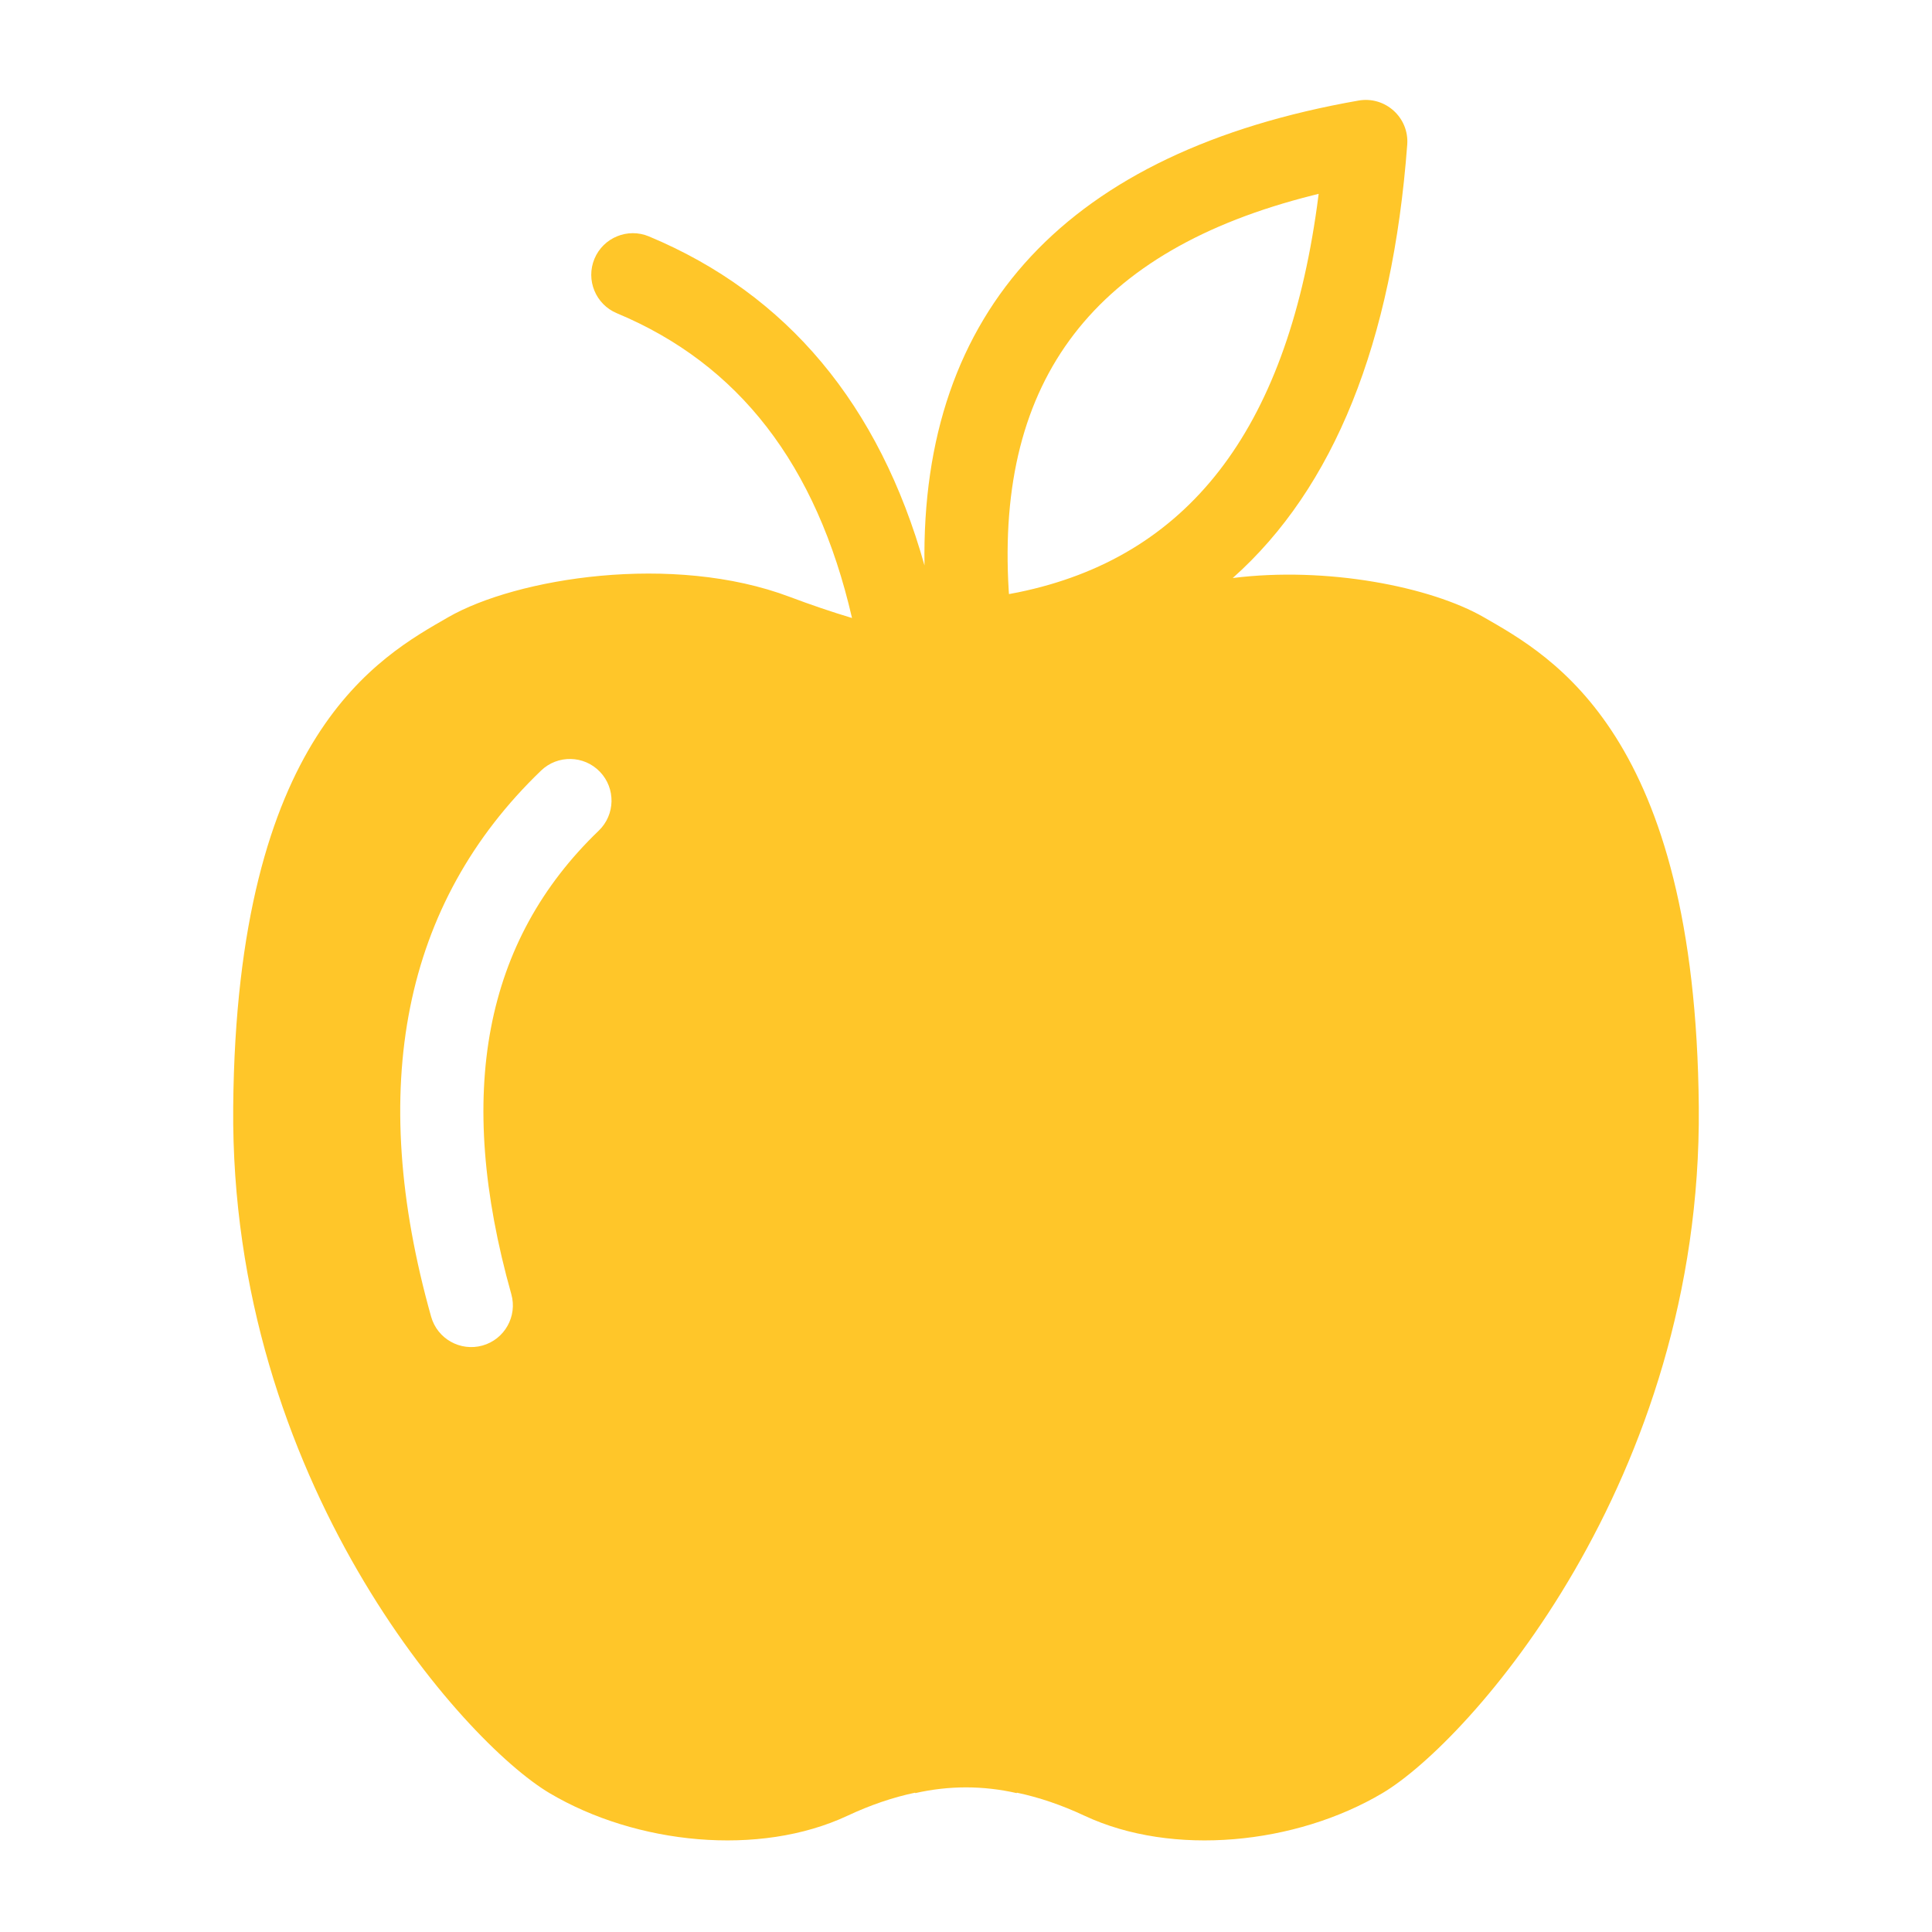 <?xml version="1.0" encoding="UTF-8"?>
<svg width="58px" height="58px" viewBox="0 0 58 58" version="1.1" xmlns="http://www.w3.org/2000/svg" xmlns:xlink="http://www.w3.org/1999/xlink">
    <!-- Generator: Sketch 61.2 (89653) - https://sketch.com -->
    <title>Icon / Child Care</title>
    <desc>Created with Sketch.</desc>
    <g id="Icon-/-Child-Care" stroke="none" stroke-width="1" fill="none" fill-rule="evenodd">
        <path d="M40.784,3.019 C41.587,2.878 42.308,3.531 42.246,4.344 C41.8,10.286 40.045,14.653 37.007,17.353 C39.828,16.998 42.953,17.613 44.547,18.531 C46.592,19.708 50.903,22.038 50.999,33.238 C51.095,44.439 44.106,52.287 41.502,53.831 C38.898,55.375 35.201,55.747 32.561,54.511 C31.872,54.188 31.193,53.957 30.524,53.817 L30.524,53.831 C30.022,53.717 29.514,53.659 29.001,53.658 C28.486,53.659 27.978,53.717 27.476,53.831 L27.476,53.817 C26.807,53.957 26.128,54.188 25.439,54.511 C22.799,55.747 19.102,55.375 16.498,53.831 C13.894,52.287 6.905,44.439 7.001,33.238 C7.097,22.038 11.408,19.708 13.453,18.531 C15.499,17.353 20.197,16.591 23.715,17.921 C24.342,18.157 24.962,18.368 25.578,18.553 C24.512,13.934 22.169,10.927 18.519,9.404 C17.882,9.138 17.581,8.406 17.846,7.769 C18.112,7.132 18.844,6.831 19.481,7.097 C23.633,8.829 26.399,12.156 27.754,16.975 C27.632,9.298 32.072,4.546 40.784,3.019 Z M18.01,23.169 C17.532,22.671 16.74,22.655 16.243,23.134 C12.091,27.123 11.01,32.653 12.943,39.529 C13.13,40.193 13.82,40.58 14.485,40.394 C15.149,40.207 15.537,39.516 15.35,38.852 C13.65,32.806 14.544,28.233 17.975,24.937 C18.472,24.458 18.488,23.667 18.01,23.169 Z M39.587,5.819 L39.409,5.864 C32.857,7.51 29.898,11.376 30.282,17.72 L30.282,17.72 L30.29,17.835 L30.572,17.781 C35.632,16.739 38.597,12.961 39.538,6.192 L39.538,6.192 L39.587,5.819 Z" id="Path-15" fill="#FFC629"></path>
    </g>
</svg>